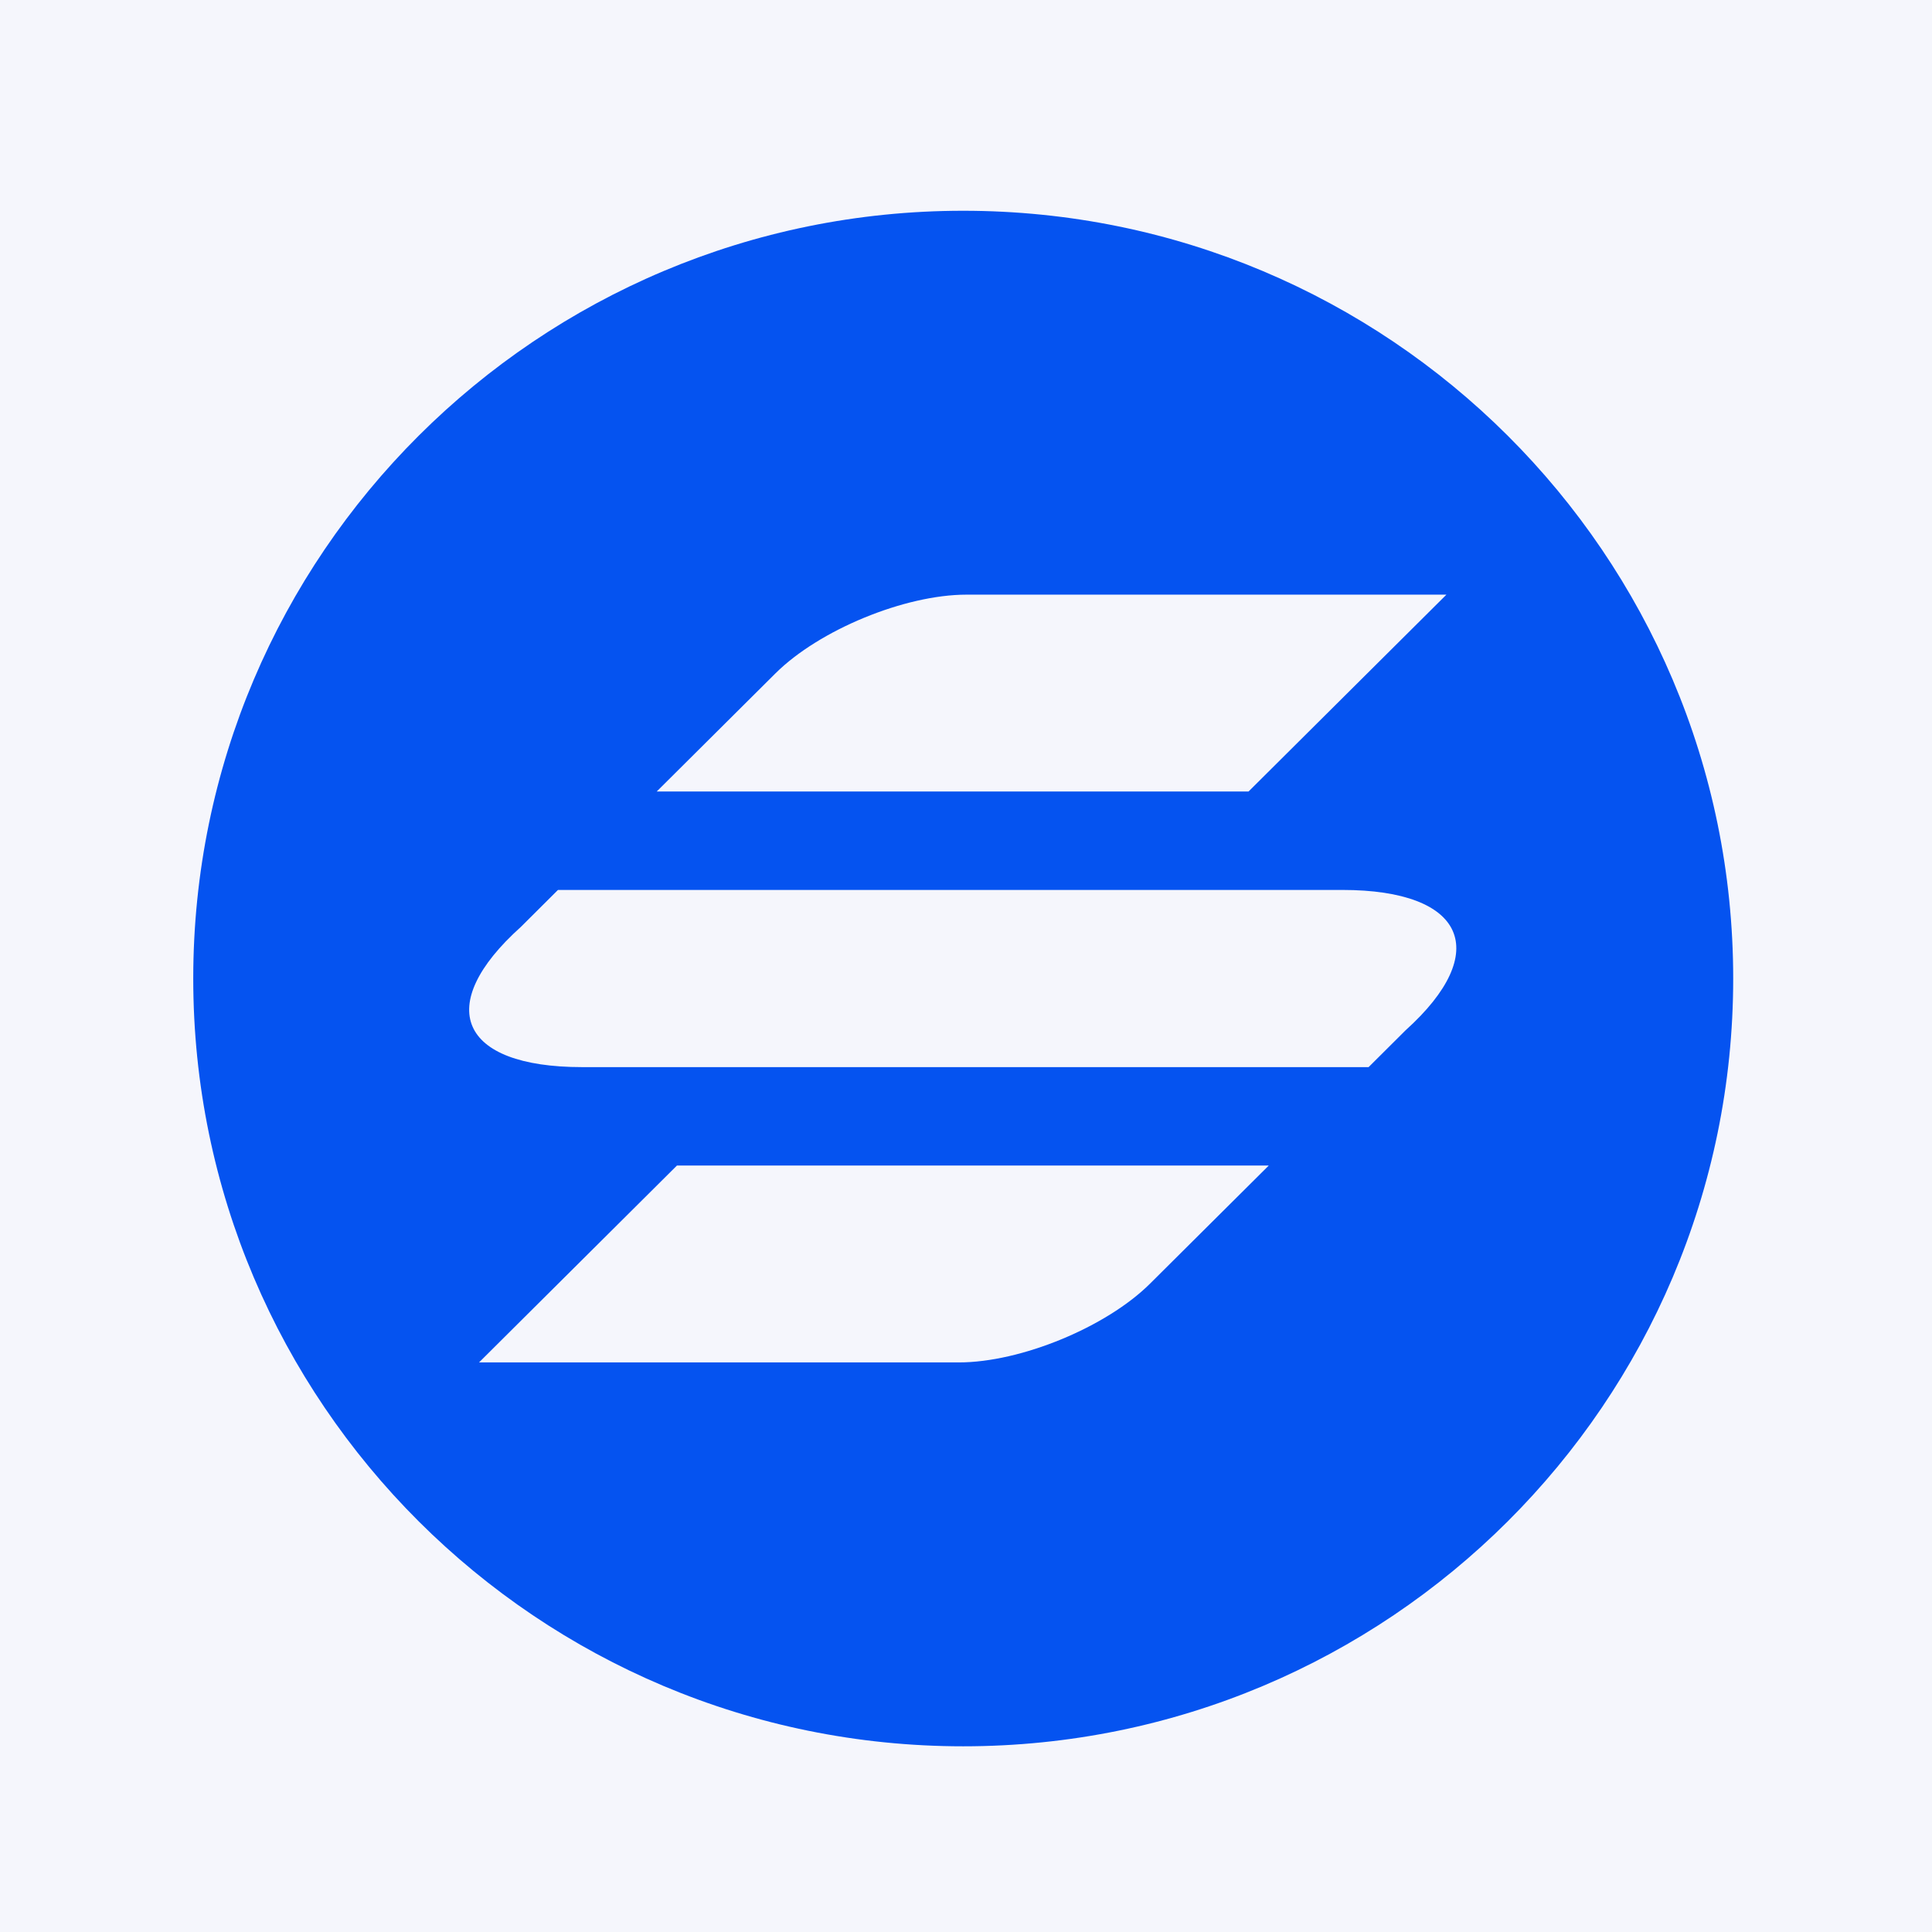 <svg xmlns="http://www.w3.org/2000/svg" xmlns:xlink="http://www.w3.org/1999/xlink" width="1080" zoomAndPan="magnify" viewBox="0 0 810 810" height="1080" preserveAspectRatio="xMidYMid meet" version="1.0"><rect x="-81" width="972" fill="#ffffff" y="-81" height="972" fill-opacity="1"/><rect x="-81" width="972" fill="#f5f6fc" y="-81" height="972" fill-opacity="1"/><path fill="#0553f0" d="M 403.836 732.145 C 582.125 732.145 726.652 588.027 726.652 410.254 C 726.652 232.48 582.125 88.363 403.836 88.363 C 225.551 88.363 81.02 232.48 81.02 410.254 C 81.02 588.027 225.551 732.145 403.836 732.145 Z M 405.227 249.309 C 379.309 249.309 343.438 264.09 325.105 282.324 L 275.328 331.844 L 523.453 331.844 L 606.418 249.309 Z M 482.148 538.184 C 463.82 556.418 427.949 571.199 402.027 571.199 L 200.836 571.199 L 283.805 488.664 L 531.93 488.664 Z M 562.793 373.113 L 233.934 373.113 L 218.398 388.59 C 181.617 421.602 192.523 447.395 244.039 447.395 L 573.789 447.395 L 589.328 431.922 C 625.75 399.102 614.305 373.113 562.793 373.113 Z M 562.793 373.113 " fill-opacity="1" fill-rule="evenodd"/></svg>